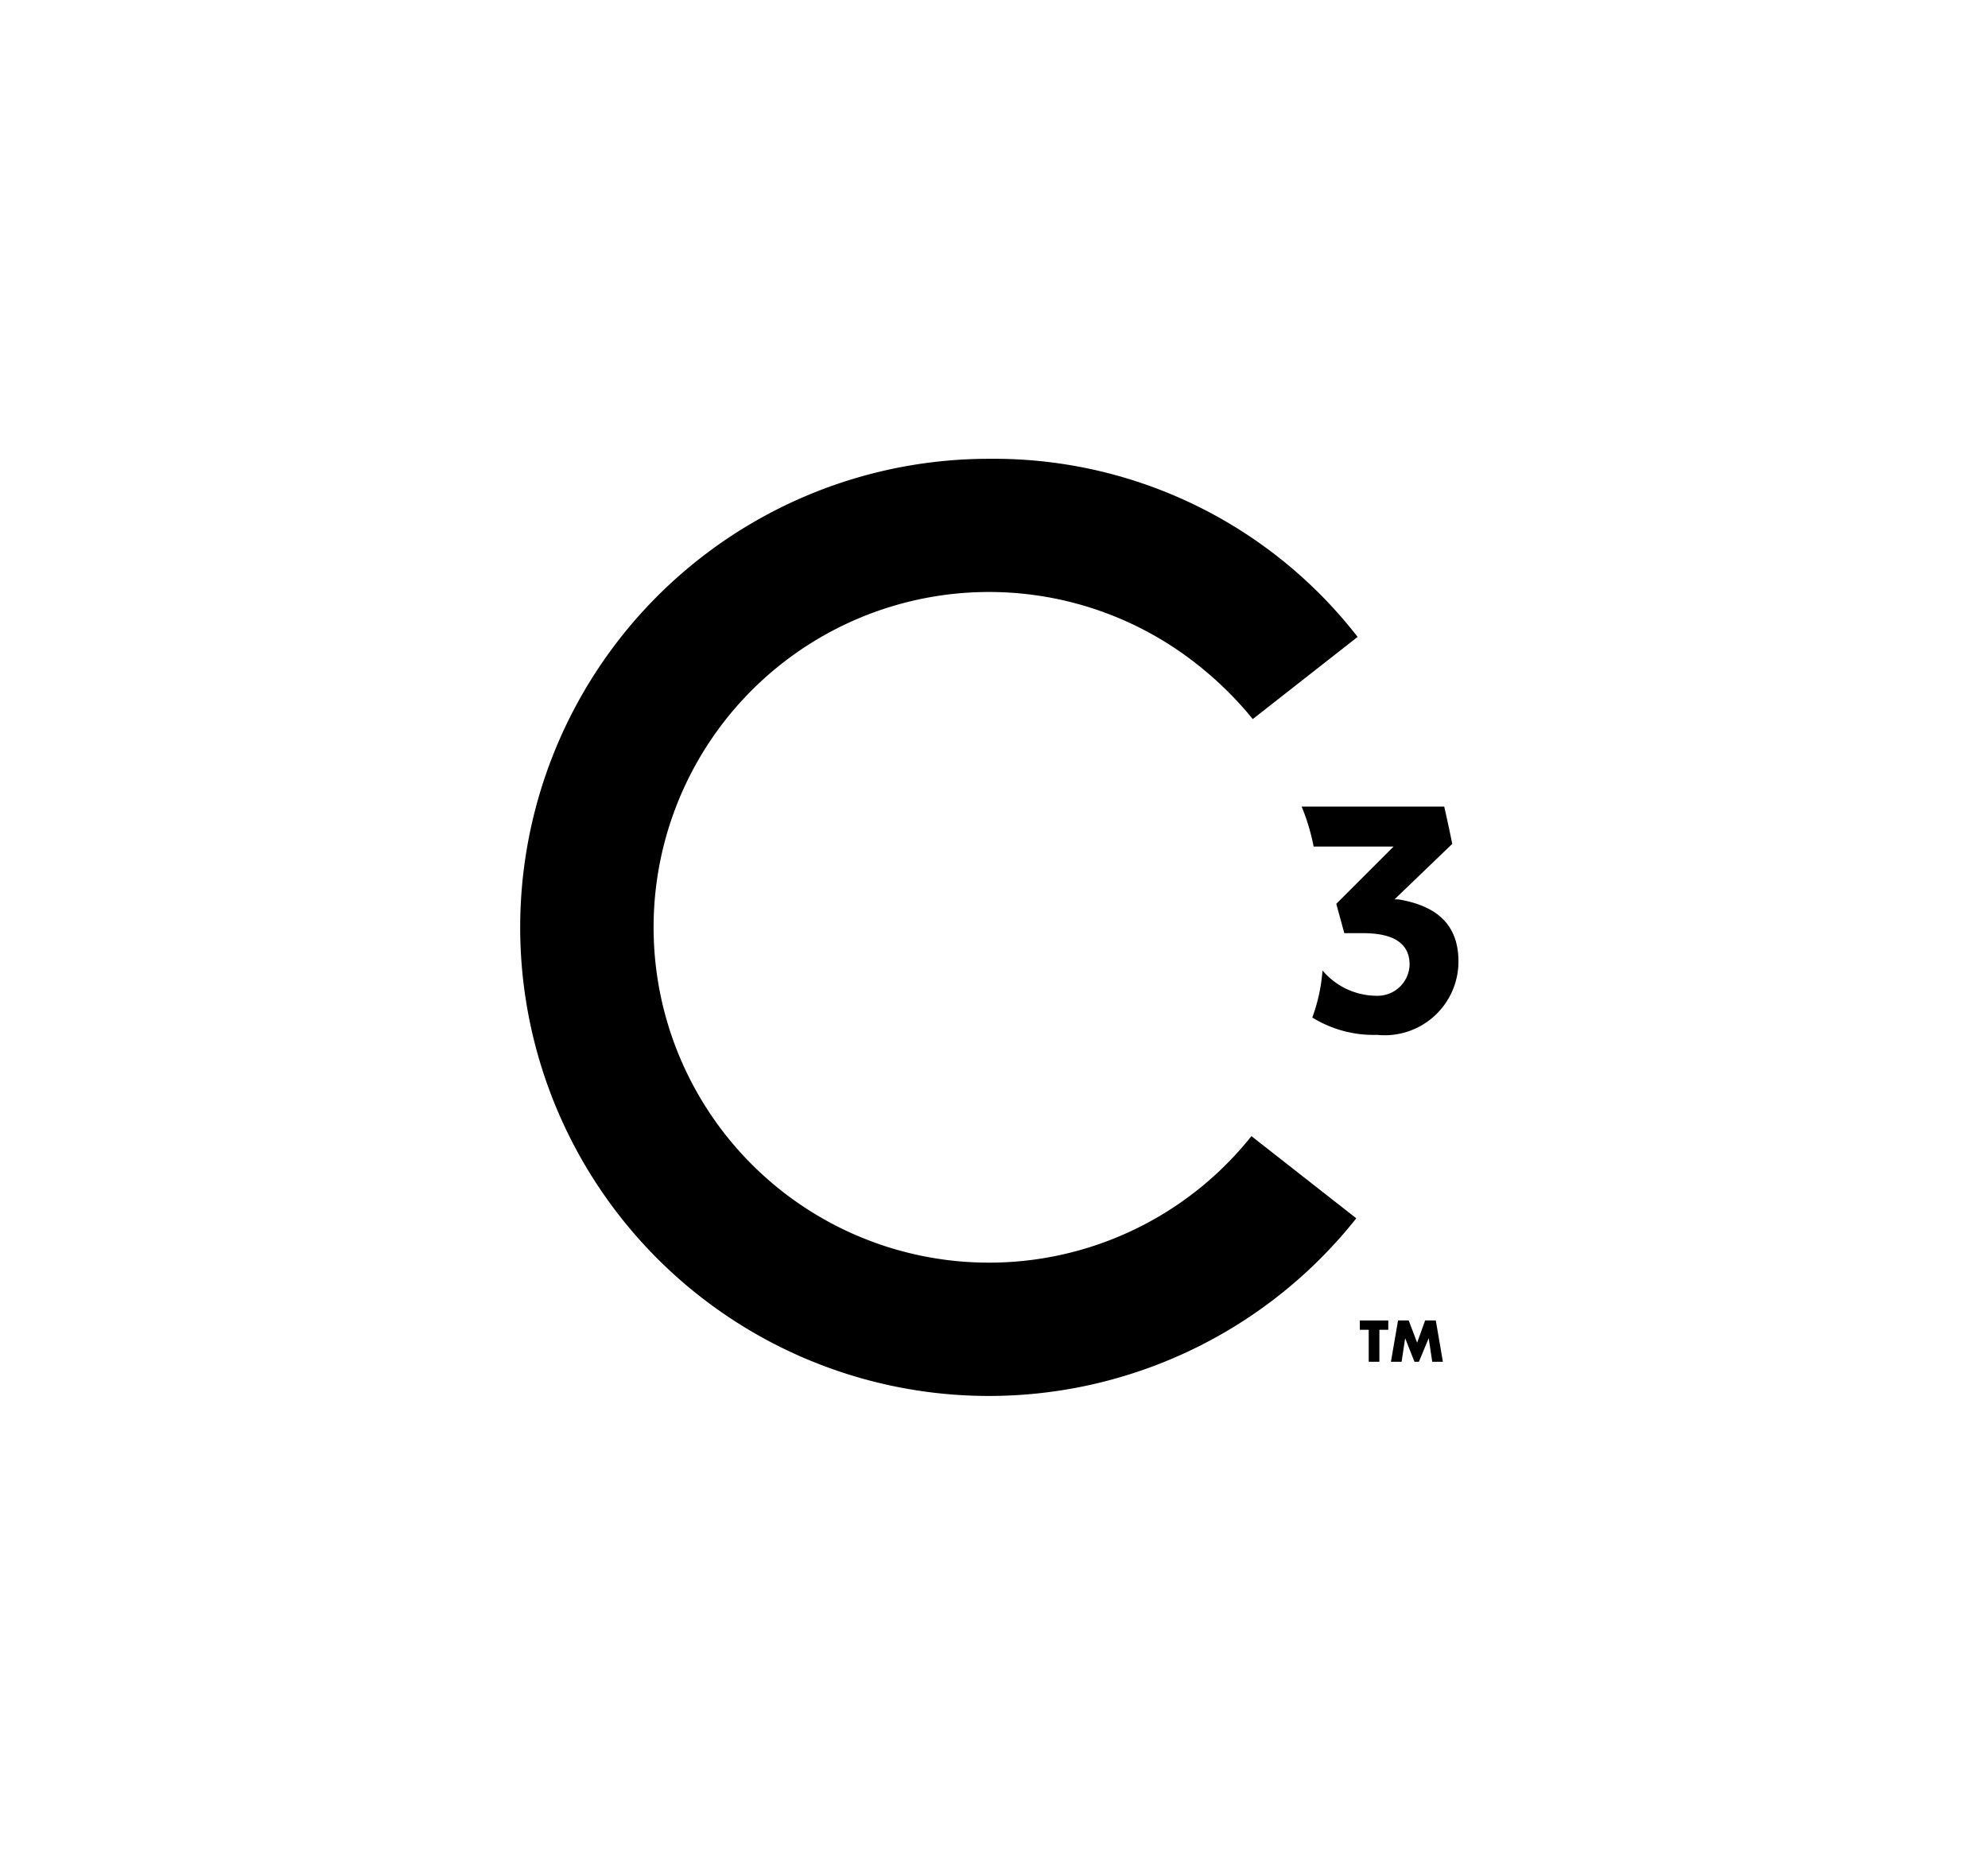 <?xml version="1.0" encoding="utf-8"?>
<svg xmlns="http://www.w3.org/2000/svg" id="Layer_1" data-name="Layer 1" viewBox="0 0 44.75 41.75">
  <title>ROKA_C3_ICON_BLACK</title>
  <path d="M22.27,10.33a10.55,10.55,0,1,0,8.26,17.1l-2.36-1.85A7.55,7.55,0,1,1,27,15a7.94,7.94,0,0,1,1.2,1.19l2.36-1.85A10.36,10.36,0,0,0,22.27,10.33Z"/>
  <path d="M29.54,22.91A2.63,2.63,0,0,0,31,23.3a1.66,1.66,0,0,0,1.83-1.65c0-.8-.45-1.25-1.35-1.4h-.09L32.69,19c-.06-.3-.12-.57-.18-.84H29.3a4.67,4.67,0,0,1,.27.9h1.8l-1.29,1.29.18.66h.42c.69,0,1.05.23,1.05.71a.72.72,0,0,1-.72.7H31a1.6,1.6,0,0,1-1.23-.57A3.94,3.94,0,0,1,29.54,22.91Z"/>
  <path d="M31.05,29.94v.72h-.24v-.72h-.2v-.21h.64v.21Z"/>
  <path d="M31.31,30.66l.16-.93h.24l.19.5.18-.5h.24l.16.93h-.24l-.08-.53-.22.53h-.1l-.21-.53-.08.53Z"/>
</svg>